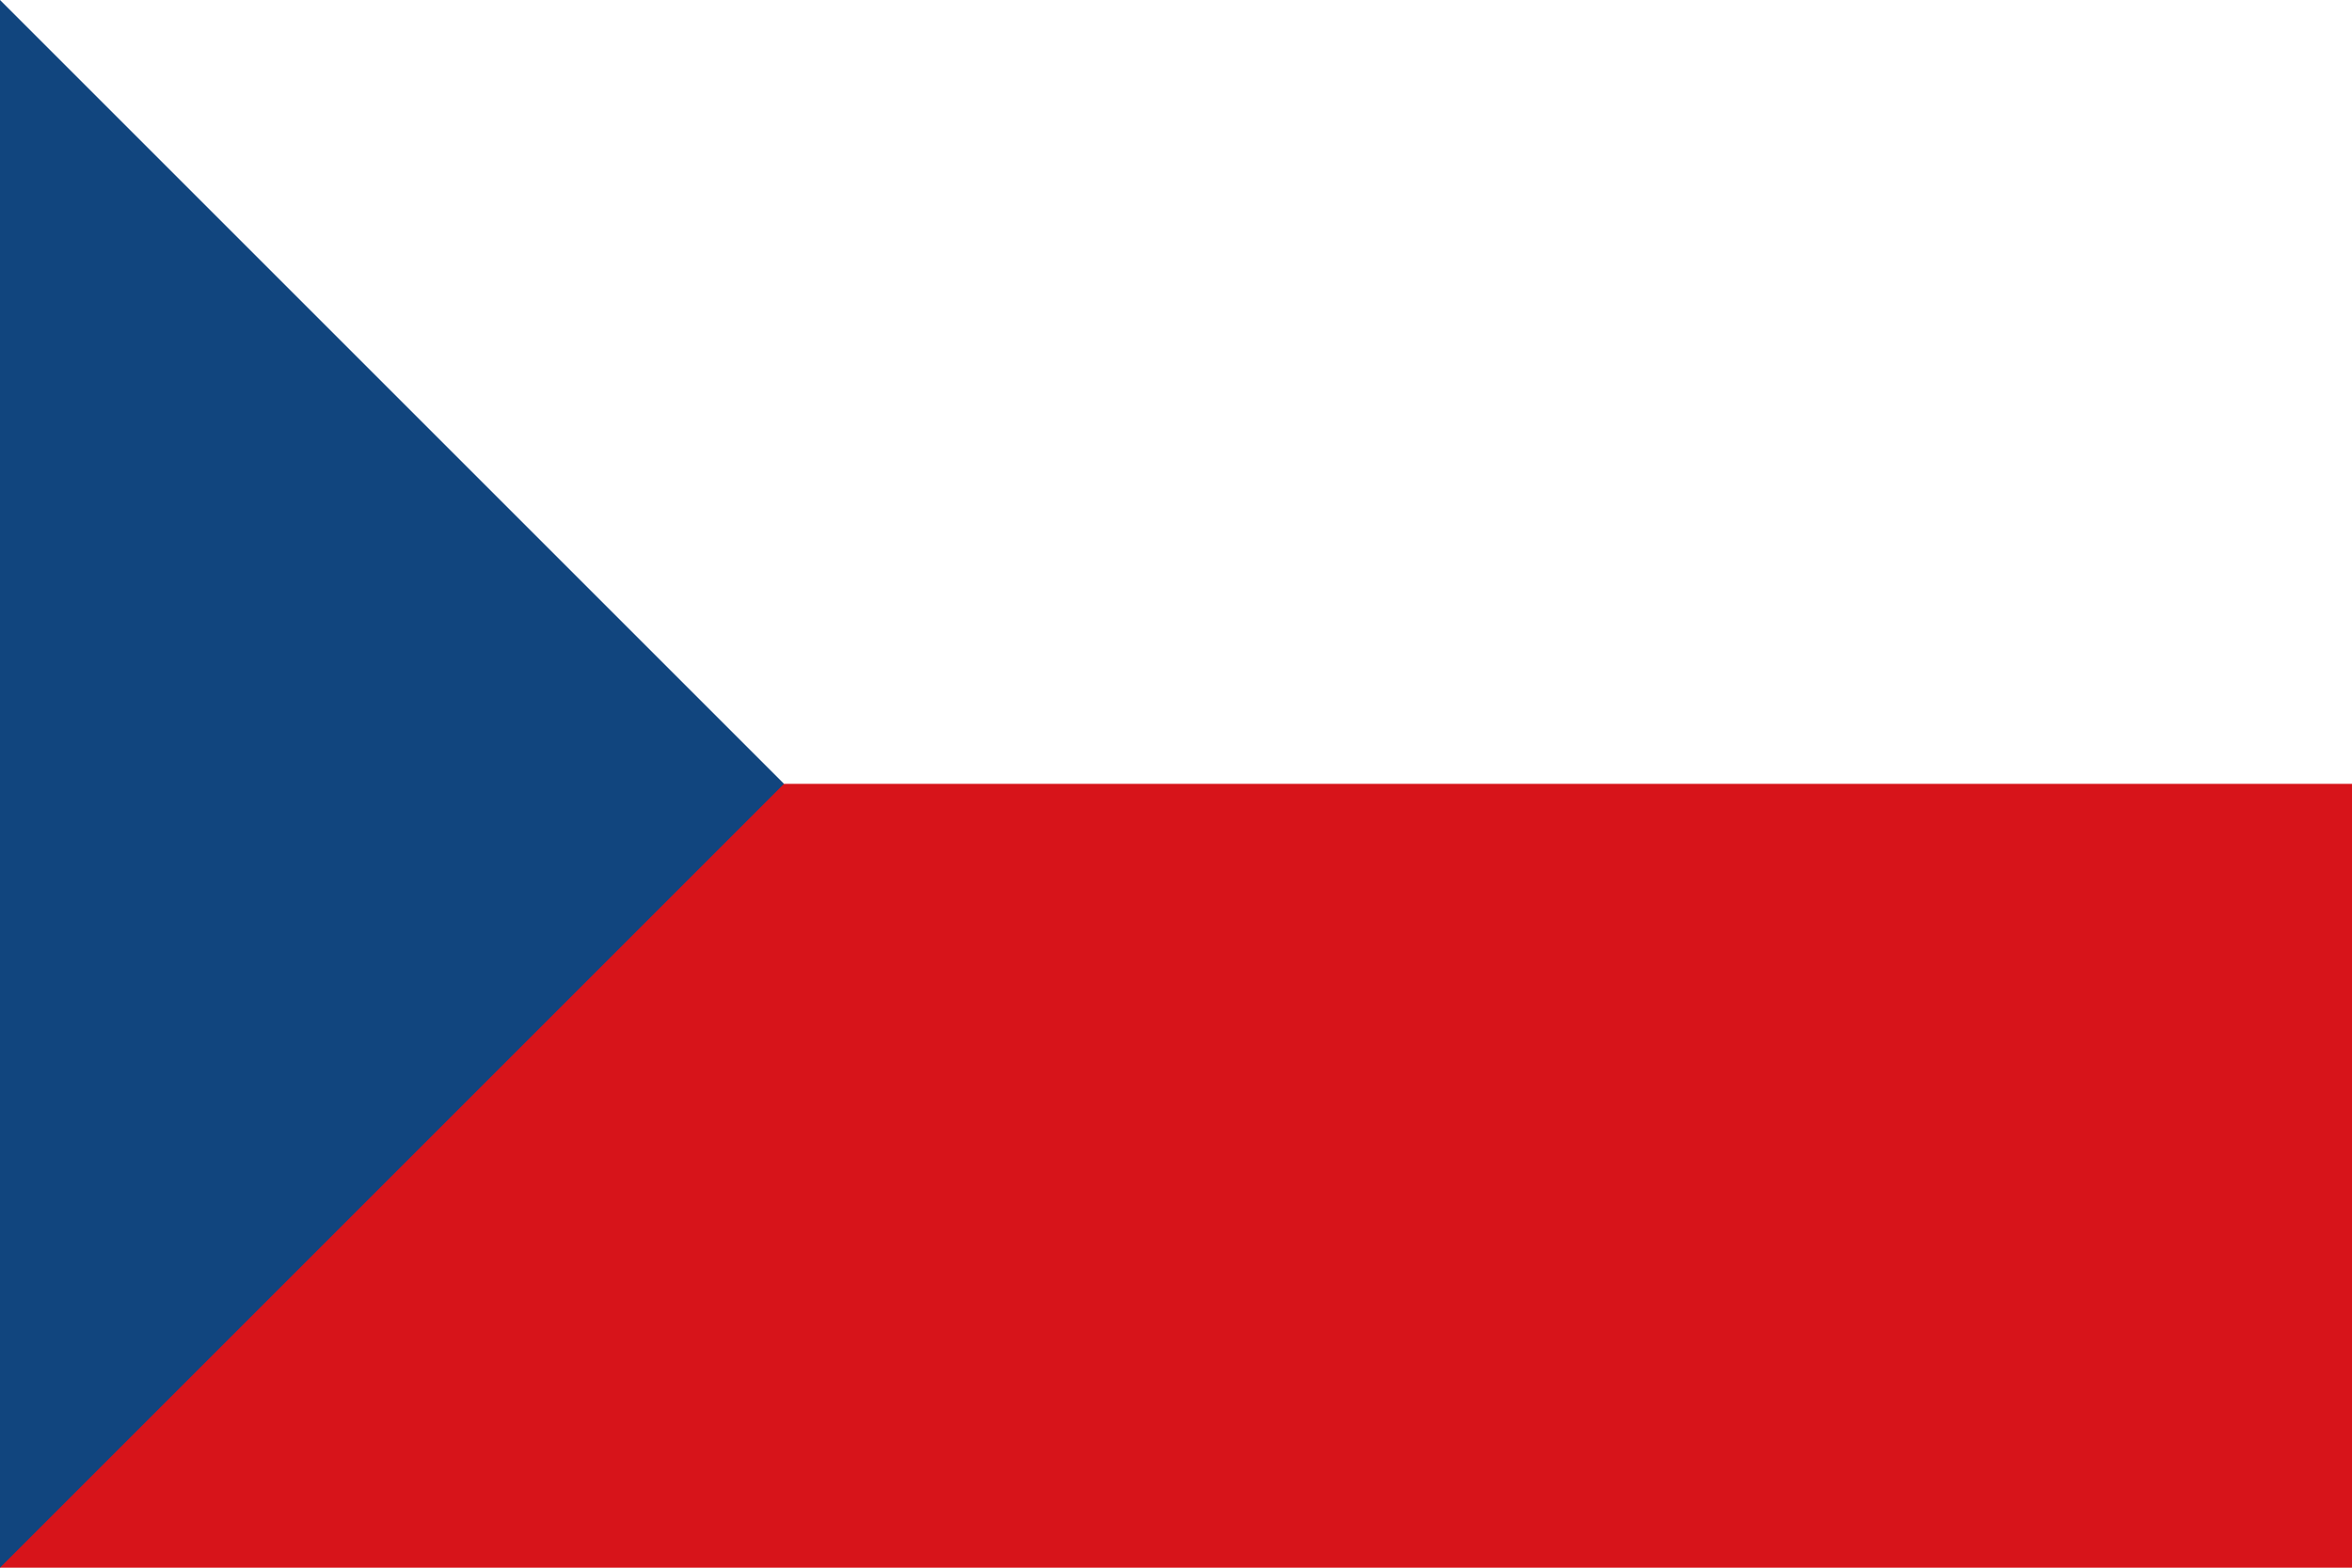 <svg xmlns="http://www.w3.org/2000/svg" viewBox="0 0 900 600">
   <rect width="900" height="600" fill="#fff"/>
   <rect width="900" height="300" y="300" fill="#d7141a"/>
   <path d="M 0,0 300,300 0,600 z" fill="#11457e"/>
</svg>